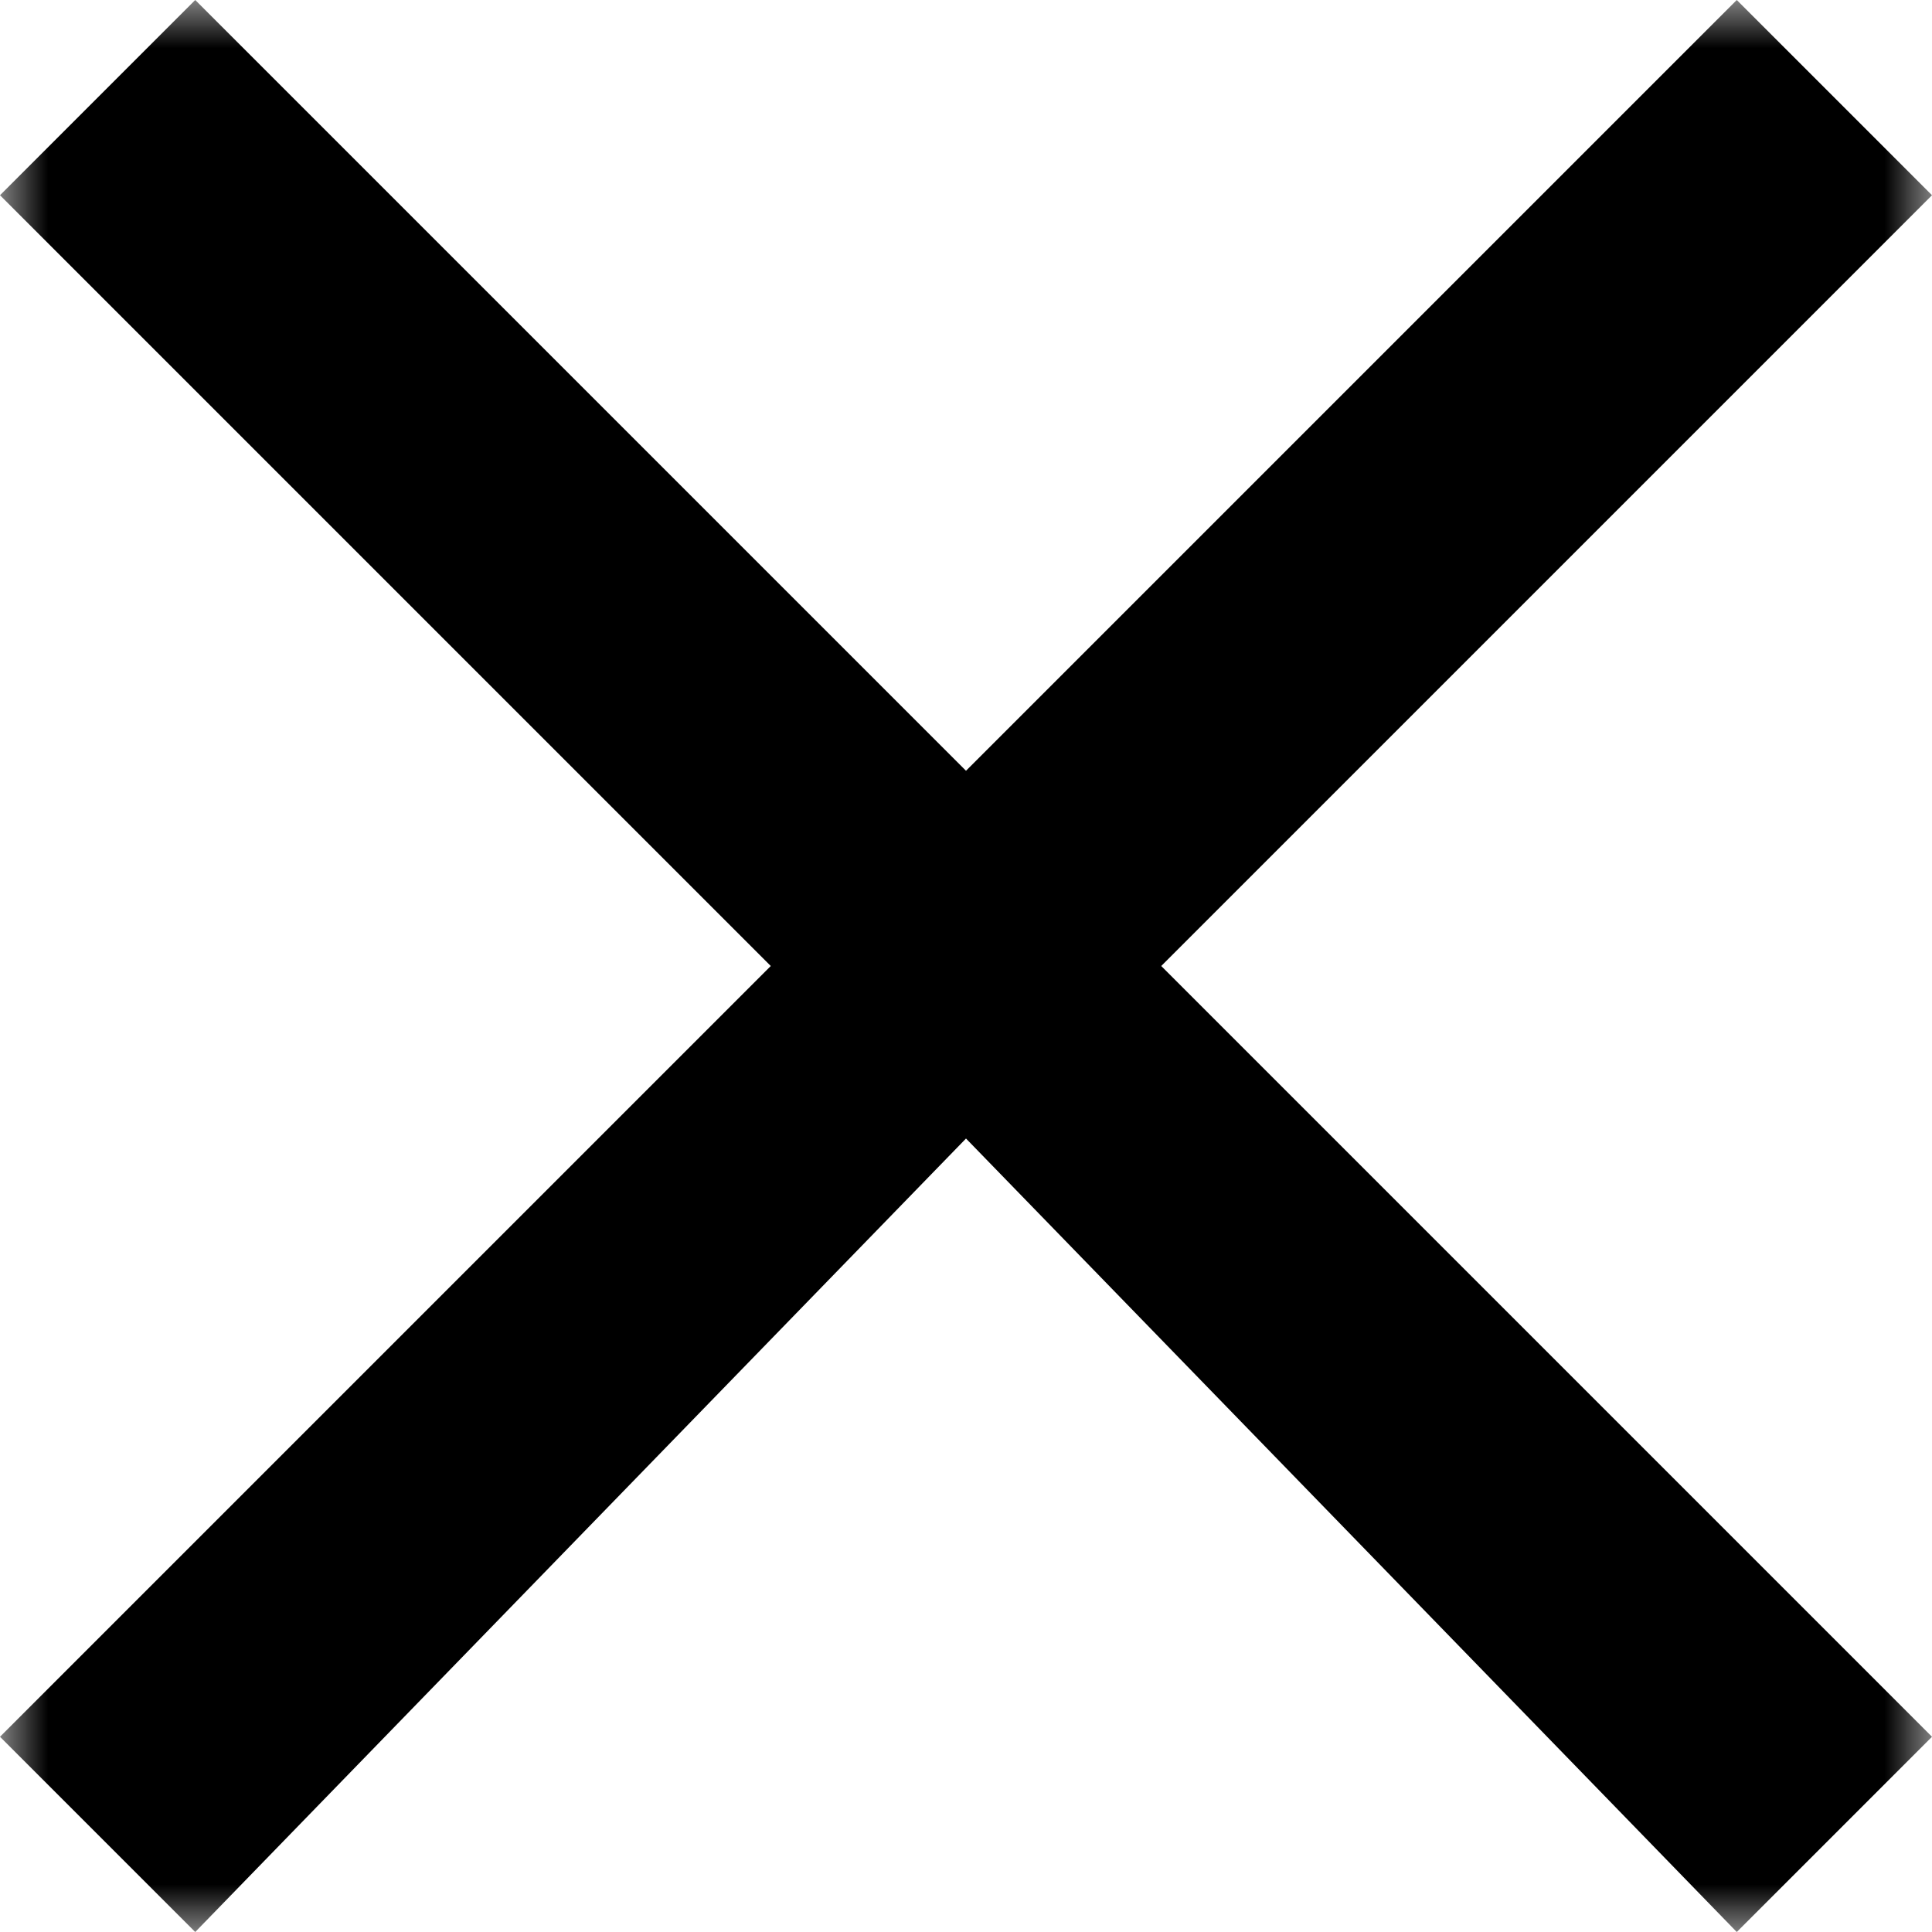 <?xml version="1.0" encoding="UTF-8"?> <svg xmlns="http://www.w3.org/2000/svg" width="20" height="20" viewBox="0 0 20 20" fill="none"><g clip-path="url(#clip0_560_108)"><mask id="mask0_560_108" style="mask-type:luminance" maskUnits="userSpaceOnUse" x="0" y="0" width="20" height="20"><path d="M20 0H0V20H20V0Z" fill="white"></path></mask><g mask="url(#mask0_560_108)"><path d="M20 2.021L17.979 0L10 7.979L2.021 0L0 2.021L7.979 10L0 17.979L2.021 20L10 11.786L17.979 20L20 17.979L12.021 10L20 2.021Z" fill="black"></path></g></g><defs><clipPath id="clip0_560_108"><rect width="20" height="20" fill="white"></rect></clipPath></defs></svg> 